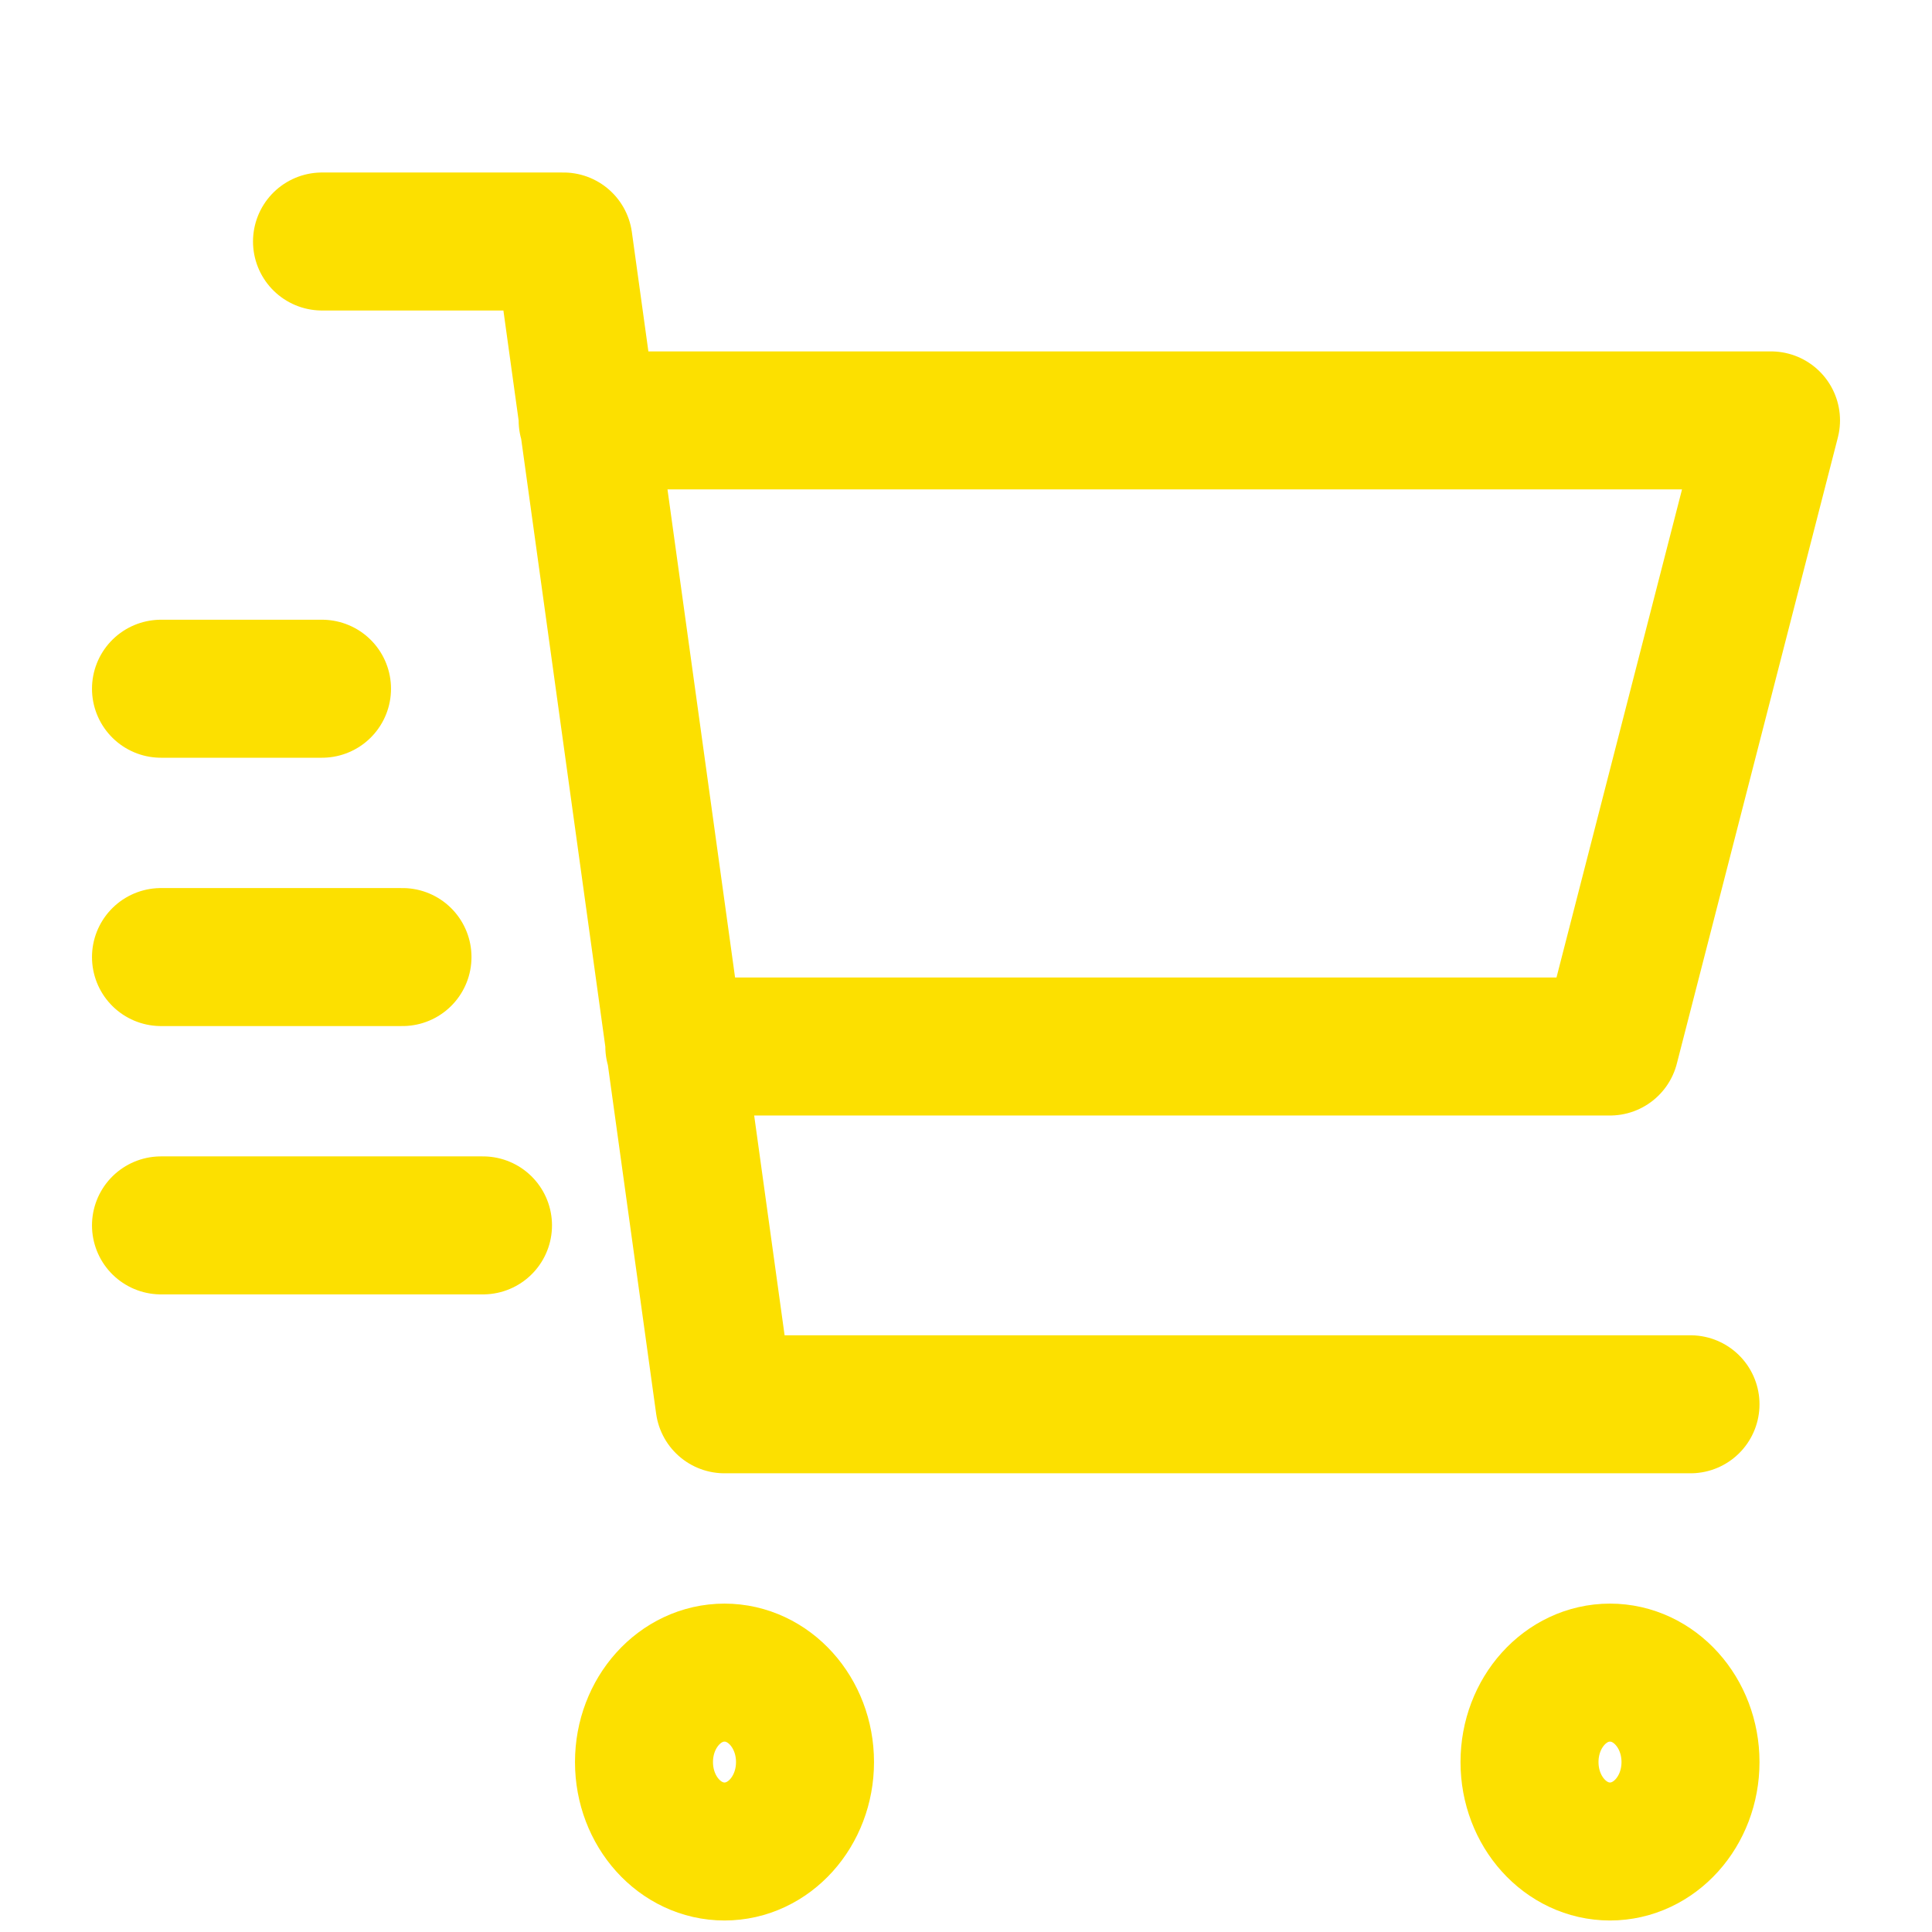 <svg width="70" height="70" viewBox="0 0 70 70" fill="none" xmlns="http://www.w3.org/2000/svg">
<g id="cart-shopping-fast-svgrepo-com 1">
<path id="Vector" d="M21.291 15.232H64.167L58.333 37.917H24.432M61.25 50.88H26.25L20.417 8.75H11.667M11.667 24.954H5.833M14.583 34.676H5.833M17.5 44.398H5.833M29.167 63.843C29.167 65.632 27.861 67.083 26.25 67.083C24.639 67.083 23.333 65.632 23.333 63.843C23.333 62.053 24.639 60.602 26.25 60.602C27.861 60.602 29.167 62.053 29.167 63.843ZM61.25 63.843C61.25 65.632 59.944 67.083 58.333 67.083C56.722 67.083 55.417 65.632 55.417 63.843C55.417 62.053 56.722 60.602 58.333 60.602C59.944 60.602 61.25 62.053 61.25 63.843Z" stroke="#FCE000" stroke-width="5" stroke-linecap="round" stroke-linejoin="round"/>
</g>
</svg>
